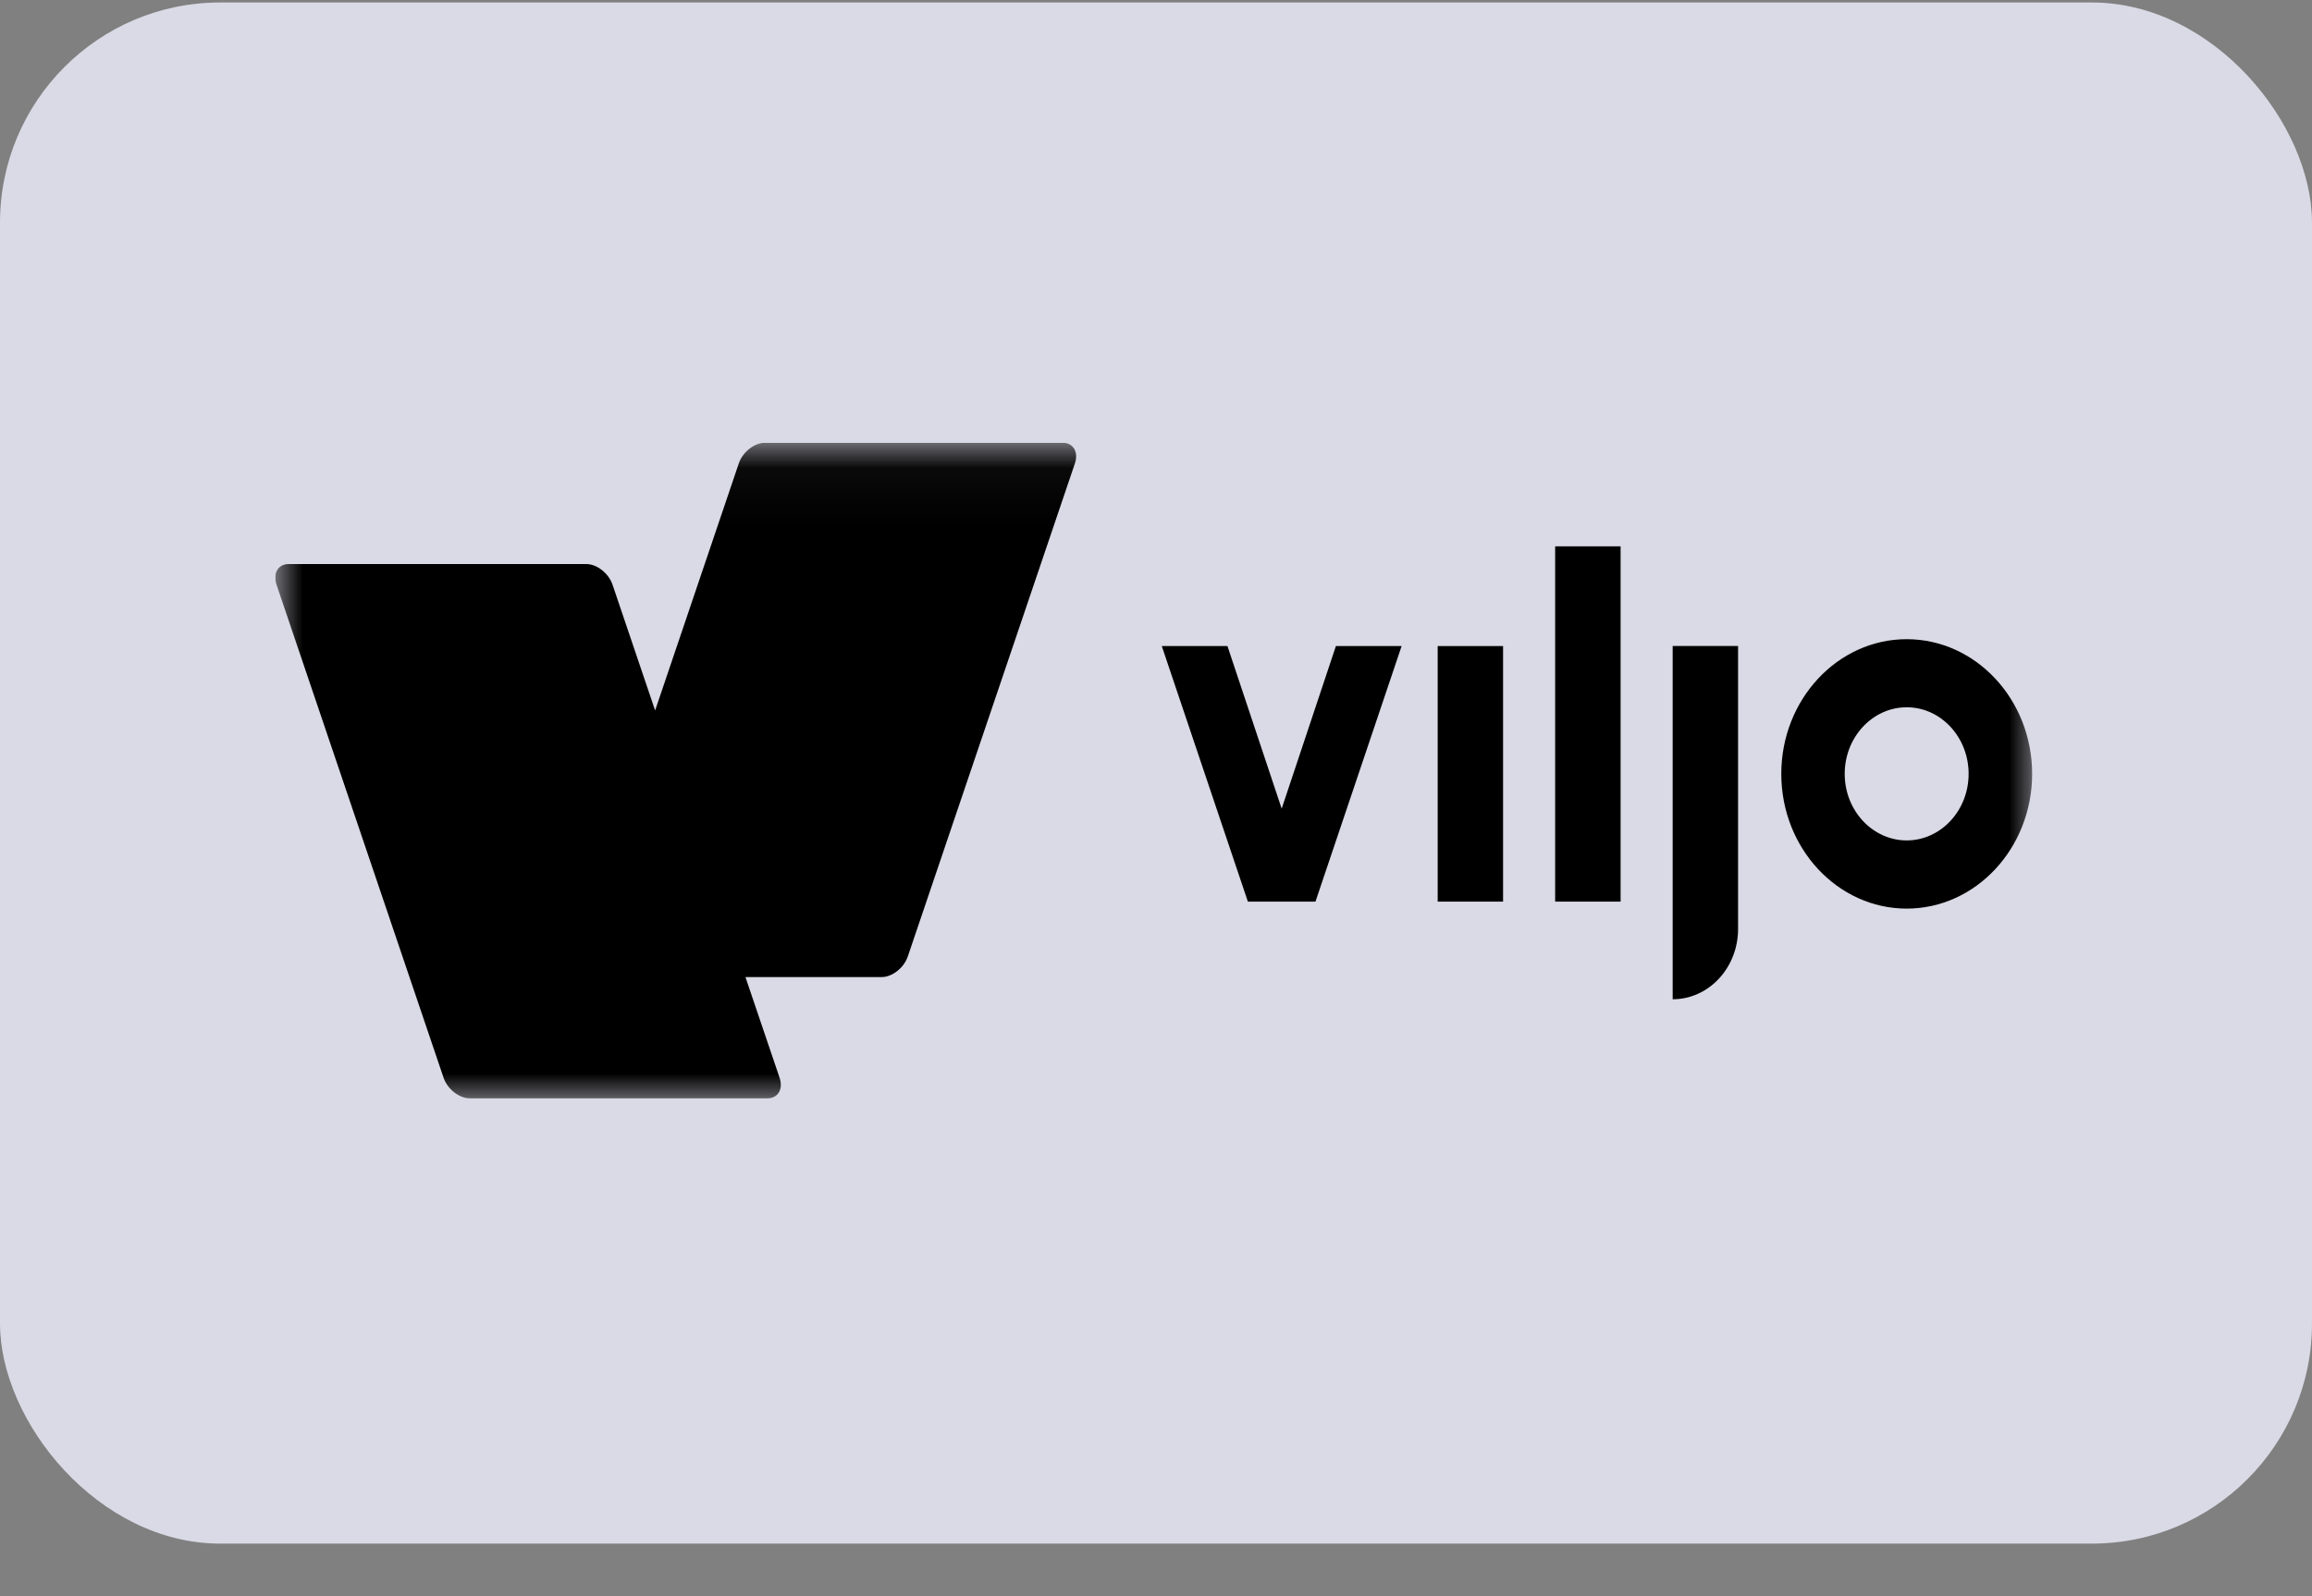 <svg width="42" height="29" viewBox="0 0 42 29" fill="none" xmlns="http://www.w3.org/2000/svg">
<rect x="0" y="0" width="42" height="29" fill="#808080" stroke="none"/>
<rect y="0.045" width="42" height="28" rx="4" fill="#F0F0FF" fill-opacity="0.8"/>
<g clip-path="url(#clip0_5_47)">
<mask id="mask0_5_47" style="mask-type:luminance" maskUnits="userSpaceOnUse" x="5" y="8" width="32" height="13">
<path d="M37 8.045H5V20.045H37V8.045Z" fill="white"/>
</mask>
<g mask="url(#mask0_5_47)">
<path d="M13.896 8.045C13.704 8.045 13.491 8.212 13.421 8.419L11.901 12.908L11.127 10.622C11.057 10.416 10.844 10.248 10.652 10.248H5.244C5.052 10.248 4.953 10.416 5.023 10.622L8.058 19.581C8.129 19.788 8.341 19.955 8.533 19.955H13.941C14.133 19.955 14.233 19.788 14.162 19.581L13.542 17.752H16.016C16.208 17.752 16.421 17.584 16.491 17.378L19.527 8.419C19.597 8.212 19.497 8.045 19.305 8.045H13.896Z" fill="black"/>
<path d="M27.305 11.738H26.117V16.381H27.305V11.738Z" fill="black"/>
<path d="M29.44 9.926H28.251V16.381H29.44V9.926Z" fill="black"/>
<path d="M30.386 18.155C31.042 18.155 31.574 17.583 31.574 16.878V11.737H30.386V18.155Z" fill="black"/>
<path d="M34.637 11.613C33.381 11.613 32.359 12.711 32.359 14.06C32.359 15.409 33.381 16.508 34.637 16.508C35.893 16.508 36.916 15.409 36.916 14.06C36.916 12.711 35.893 11.613 34.637 11.613ZM35.762 14.06C35.762 14.727 35.257 15.269 34.637 15.269C34.017 15.269 33.511 14.726 33.511 14.06C33.511 13.394 34.016 12.85 34.637 12.85C35.258 12.85 35.762 13.393 35.762 14.06Z" fill="black"/>
<path d="M24.268 11.738L23.283 14.692L22.298 11.738H21.105L22.669 16.381H23.897L25.462 11.738H24.268Z" fill="black"/>
</g>
</g>
<defs>
<clipPath id="clip0_5_47">
<rect width="32" height="12" fill="white" transform="translate(5 8.045)"/>
</clipPath>
</defs>
</svg>
